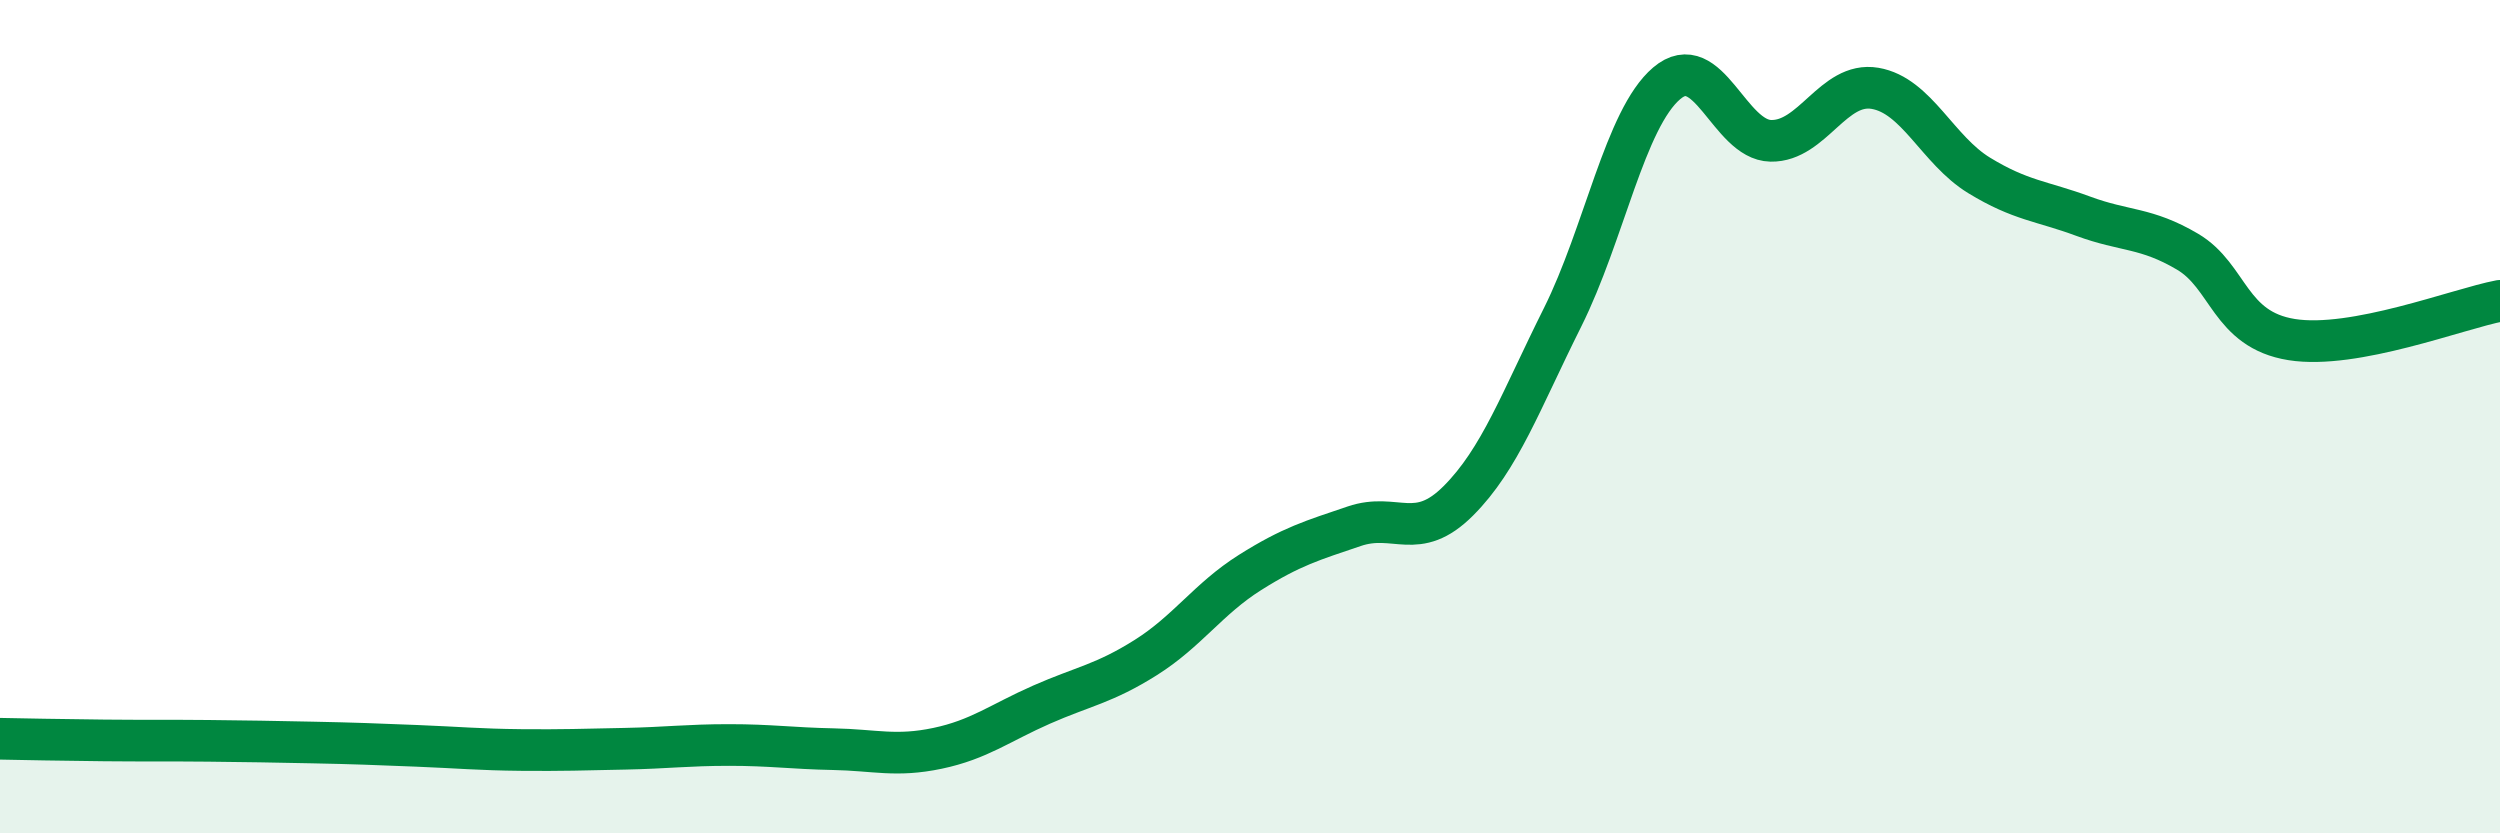 
    <svg width="60" height="20" viewBox="0 0 60 20" xmlns="http://www.w3.org/2000/svg">
      <path
        d="M 0,17.73 C 0.5,17.74 1.5,17.76 2.5,17.77 C 3.5,17.78 4,17.77 5,17.78 C 6,17.79 6.5,17.8 7.5,17.82 C 8.5,17.84 9,17.86 10,17.9 C 11,17.94 11.5,17.99 12.5,18 C 13.5,18.01 14,17.99 15,17.97 C 16,17.95 16.5,17.88 17.5,17.88 C 18.5,17.88 19,17.96 20,17.98 C 21,18 21.5,18.17 22.5,17.96 C 23.5,17.75 24,17.35 25,16.91 C 26,16.47 26.5,16.41 27.5,15.78 C 28.5,15.15 29,14.37 30,13.74 C 31,13.11 31.5,12.97 32.5,12.63 C 33.5,12.29 34,13.02 35,12.02 C 36,11.02 36.5,9.62 37.5,7.62 C 38.5,5.62 39,2.85 40,2 C 41,1.15 41.5,3.36 42.5,3.38 C 43.5,3.4 44,1.95 45,2.12 C 46,2.29 46.5,3.6 47.5,4.21 C 48.5,4.82 49,4.82 50,5.19 C 51,5.56 51.5,5.45 52.5,6.04 C 53.5,6.63 53.5,7.91 55,8.15 C 56.5,8.39 59,7.41 60,7.22L60 20L0 20Z"
        fill="#008740"
        opacity="0.1"
        stroke-linecap="round"
        stroke-linejoin="round"
      />
      <path
        d="M 0,17.73 C 0.5,17.74 1.5,17.76 2.5,17.77 C 3.5,17.78 4,17.77 5,17.78 C 6,17.79 6.5,17.8 7.5,17.82 C 8.5,17.84 9,17.86 10,17.9 C 11,17.94 11.5,17.99 12.5,18 C 13.5,18.01 14,17.99 15,17.97 C 16,17.95 16.5,17.88 17.5,17.88 C 18.5,17.88 19,17.96 20,17.98 C 21,18 21.5,18.17 22.5,17.96 C 23.5,17.75 24,17.35 25,16.91 C 26,16.47 26.5,16.41 27.5,15.78 C 28.5,15.15 29,14.37 30,13.74 C 31,13.11 31.5,12.97 32.5,12.63 C 33.5,12.29 34,13.02 35,12.02 C 36,11.02 36.5,9.62 37.5,7.62 C 38.5,5.62 39,2.85 40,2 C 41,1.15 41.5,3.36 42.5,3.38 C 43.5,3.4 44,1.95 45,2.12 C 46,2.29 46.5,3.6 47.5,4.21 C 48.5,4.82 49,4.82 50,5.19 C 51,5.56 51.5,5.45 52.5,6.04 C 53.5,6.63 53.5,7.91 55,8.15 C 56.5,8.39 59,7.41 60,7.22"
        stroke="#008740"
        stroke-width="1"
        fill="none"
        stroke-linecap="round"
        stroke-linejoin="round"
      />
    </svg>
  